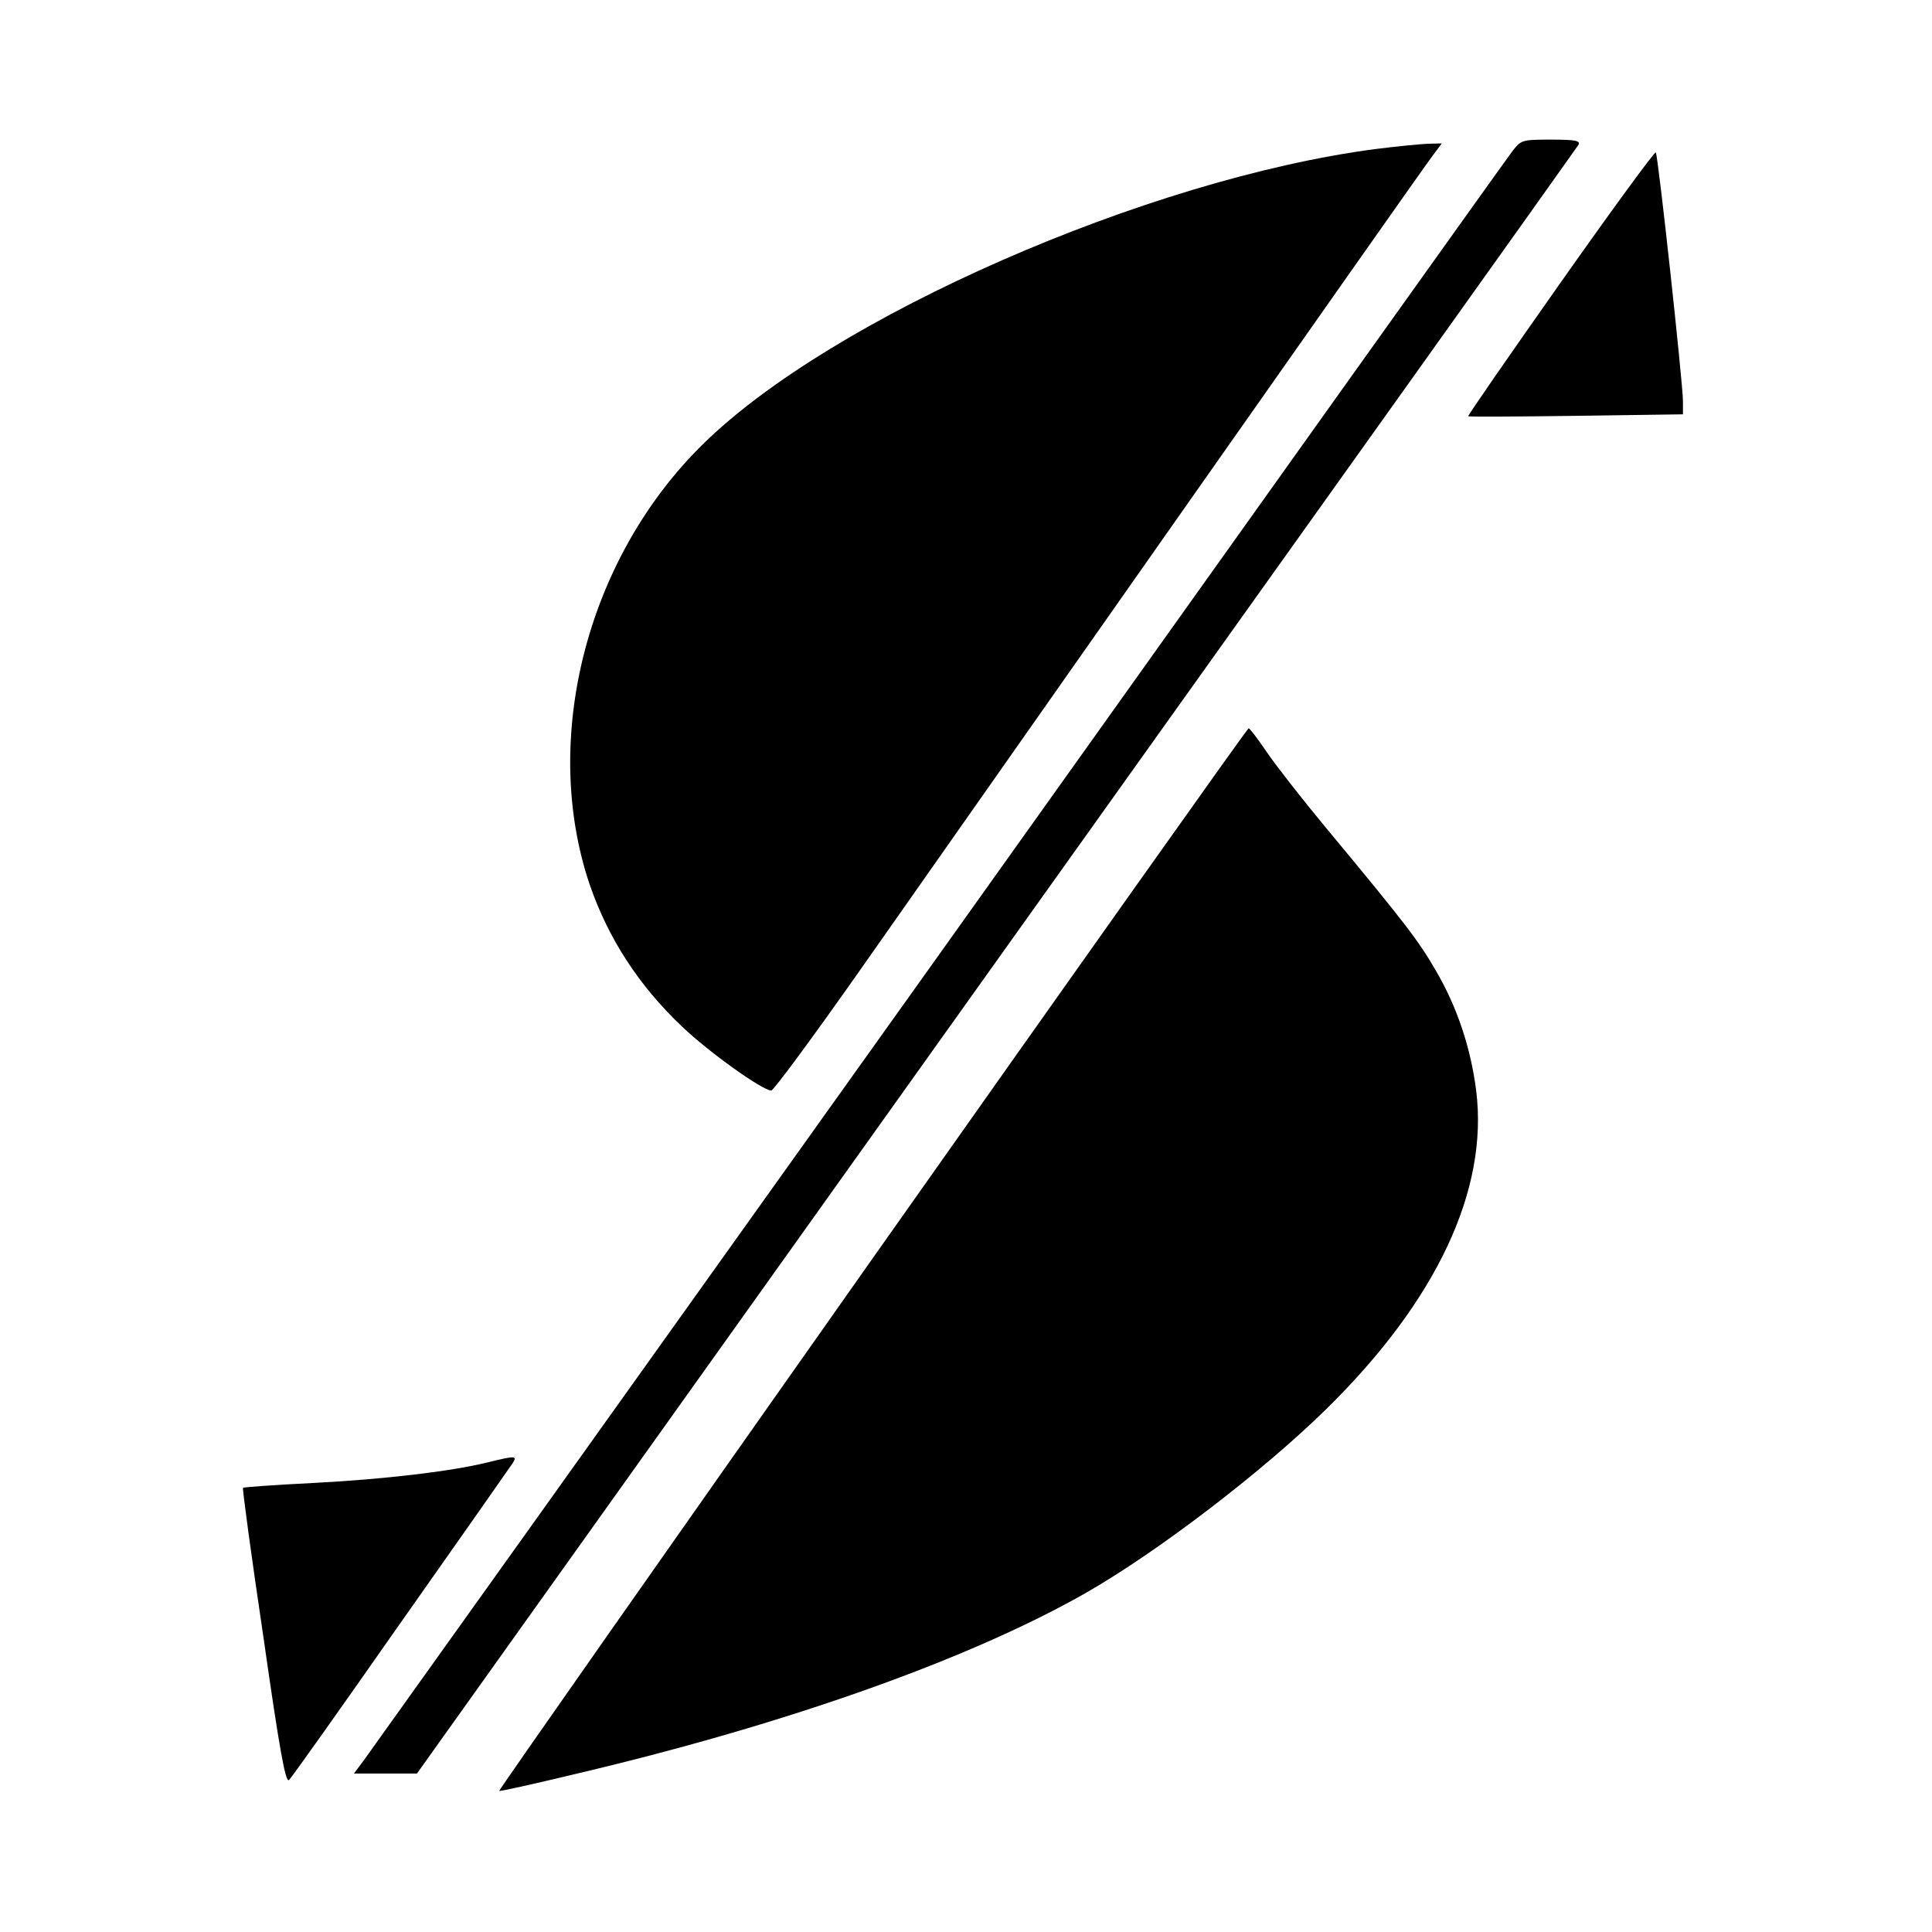 <?xml version="1.0" standalone="no"?>
<!DOCTYPE svg PUBLIC "-//W3C//DTD SVG 20010904//EN"
 "http://www.w3.org/TR/2001/REC-SVG-20010904/DTD/svg10.dtd">
<svg version="1.0" xmlns="http://www.w3.org/2000/svg"
 width="512pt" height="512pt" viewBox="0 0 512 512"
 preserveAspectRatio="xMidYMid meet">
<g transform="translate(0,512) scale(0.1,-0.1)"
fill="#000000" stroke="none">
<path d="M4007 4718 c-14 -18 -699 -978 -1522 -2133 -824 -1155 -1510 -2115
-1523 -2133 l-24 -32 83 0 84 0 1535 2152 c844 1183 1539 2157 1543 2164 6 11
-7 14 -72 14 -79 0 -80 -1 -104 -32z"/>
<path d="M3645 4725 c-603 -79 -1441 -446 -1782 -782 -308 -302 -431 -782
-300 -1168 49 -142 130 -267 244 -375 72 -69 214 -170 237 -170 6 0 110 141
231 313 120 171 507 722 858 1222 352 501 650 925 664 943 l24 32 -38 -1 c-21
-1 -83 -7 -138 -14z"/>
<path d="M4135 4370 c-136 -193 -246 -352 -244 -353 2 -2 131 -1 287 1 l282 4
0 36 c-1 54 -66 652 -72 658 -3 3 -117 -153 -253 -346z"/>
<path d="M2311 1783 c-545 -773 -990 -1408 -988 -1409 1 -2 95 19 207 46 560
132 1044 305 1350 480 190 109 467 321 635 486 292 287 430 580 397 844 -14
111 -50 221 -107 318 -45 78 -79 123 -290 377 -64 77 -135 168 -158 202 -23
34 -45 63 -48 63 -3 0 -452 -633 -998 -1407z"/>
<path d="M1290 1244 c-94 -23 -268 -44 -459 -54 -101 -5 -186 -11 -187 -13 -2
-2 22 -180 54 -395 43 -301 59 -389 68 -379 7 6 137 190 289 407 153 217 286
407 297 423 22 31 20 31 -62 11z"/>
</g>
</svg>
